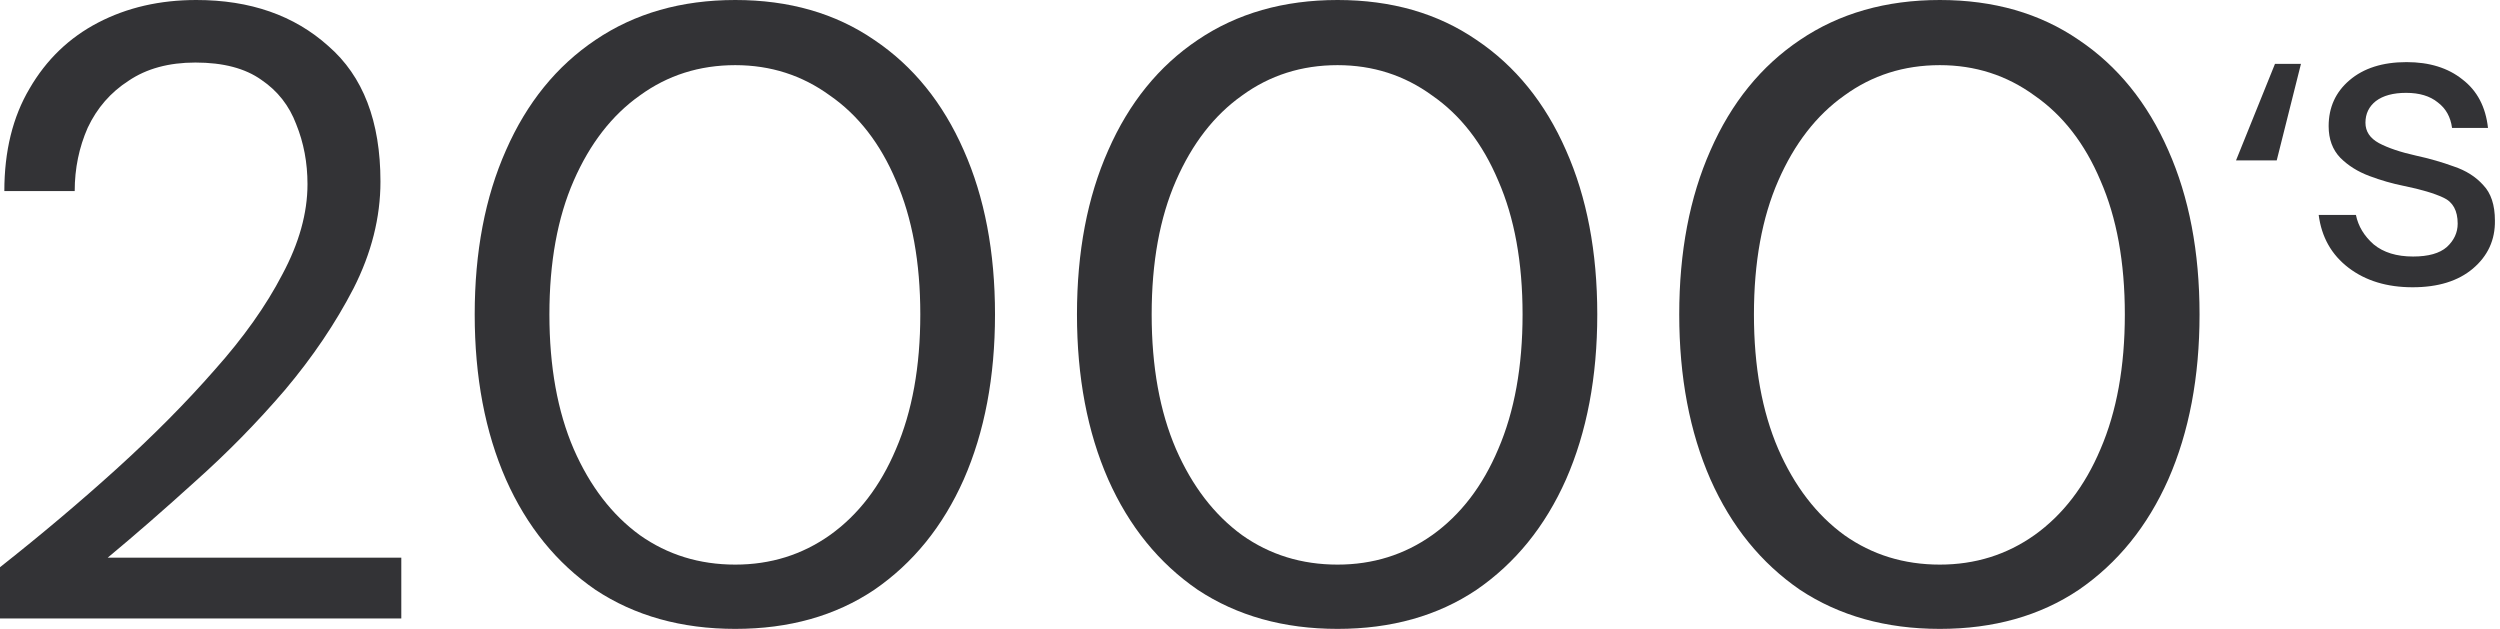 <svg width="322" height="81" viewBox="0 0 322 81" fill="none" xmlns="http://www.w3.org/2000/svg">
<path d="M288 20.66L293.019 8.223H296.365L293.242 20.66H288Z" fill="#333336"/>
<path d="M310.749 37C307.44 37 304.689 36.163 302.495 34.49C300.301 32.817 299.019 30.549 298.647 27.686H303.443C303.741 29.137 304.503 30.401 305.73 31.479C306.994 32.52 308.685 33.04 310.805 33.04C312.775 33.04 314.225 32.631 315.155 31.814C316.084 30.958 316.549 29.954 316.549 28.802C316.549 27.129 315.935 26.014 314.709 25.456C313.519 24.898 311.827 24.396 309.634 23.95C308.146 23.653 306.659 23.225 305.172 22.667C303.685 22.11 302.439 21.329 301.435 20.325C300.432 19.284 299.93 17.927 299.93 16.254C299.93 13.837 300.822 11.867 302.607 10.342C304.428 8.781 306.882 8 309.968 8C312.905 8 315.303 8.744 317.162 10.231C319.059 11.681 320.155 13.763 320.453 16.477H315.824C315.638 15.064 315.025 13.967 313.984 13.187C312.98 12.369 311.623 11.96 309.912 11.96C308.239 11.96 306.938 12.313 306.009 13.019C305.116 13.726 304.67 14.655 304.67 15.808C304.67 16.923 305.246 17.797 306.399 18.429C307.589 19.061 309.187 19.6 311.195 20.046C312.905 20.418 314.523 20.883 316.047 21.44C317.609 21.961 318.873 22.76 319.839 23.838C320.843 24.88 321.345 26.404 321.345 28.412C321.382 30.903 320.434 32.966 318.501 34.602C316.605 36.201 314.021 37 310.749 37Z" fill="#333336"/>
<path d="M0 79.657V73.057C5.296 68.88 10.293 64.666 14.992 60.414C19.765 56.088 23.979 51.837 27.634 47.66C31.363 43.483 34.272 39.381 36.361 35.354C38.523 31.326 39.605 27.448 39.605 23.718C39.605 20.959 39.12 18.385 38.151 15.999C37.255 13.612 35.764 11.71 33.675 10.293C31.587 8.801 28.753 8.055 25.173 8.055C21.742 8.055 18.87 8.838 16.558 10.405C14.246 11.896 12.493 13.91 11.3 16.446C10.181 18.982 9.622 21.704 9.622 24.613H0.559C0.559 19.467 1.641 15.066 3.804 11.412C5.967 7.682 8.913 4.848 12.642 2.909C16.372 0.97 20.586 0 25.285 0C32.221 0 37.889 1.977 42.29 5.93C46.765 9.808 49.003 15.626 49.003 23.383C49.003 28.007 47.847 32.594 45.535 37.144C43.222 41.619 40.276 45.982 36.696 50.233C33.116 54.41 29.275 58.326 25.173 61.981C21.145 65.635 17.378 68.917 13.873 71.826H51.688V79.657H0Z" fill="#333336"/>
<path d="M94.705 81C87.769 81 81.764 79.322 76.693 75.966C71.695 72.534 67.854 67.798 65.169 61.757C62.484 55.641 61.142 48.555 61.142 40.5C61.142 32.445 62.484 25.396 65.169 19.355C67.854 13.239 71.695 8.503 76.693 5.146C81.764 1.715 87.769 0 94.705 0C101.642 0 107.608 1.715 112.606 5.146C117.603 8.503 121.444 13.239 124.129 19.355C126.814 25.396 128.157 32.445 128.157 40.5C128.157 48.555 126.814 55.641 124.129 61.757C121.444 67.798 117.603 72.534 112.606 75.966C107.608 79.322 101.642 81 94.705 81ZM94.705 72.721C99.255 72.721 103.32 71.453 106.9 68.917C110.555 66.307 113.389 62.615 115.403 57.841C117.491 52.993 118.535 47.213 118.535 40.5C118.535 33.787 117.491 28.044 115.403 23.271C113.389 18.497 110.555 14.842 106.9 12.307C103.32 9.696 99.255 8.391 94.705 8.391C90.081 8.391 85.979 9.696 82.398 12.307C78.818 14.842 75.984 18.497 73.896 23.271C71.807 28.044 70.763 33.787 70.763 40.5C70.763 47.213 71.807 52.993 73.896 57.841C75.984 62.615 78.818 66.307 82.398 68.917C85.979 71.453 90.081 72.721 94.705 72.721Z" fill="#333336"/>
<path d="M172.277 81C165.341 81 159.336 79.322 154.265 75.966C149.267 72.534 145.426 67.798 142.741 61.757C140.056 55.641 138.714 48.555 138.714 40.5C138.714 32.445 140.056 25.396 142.741 19.355C145.426 13.239 149.267 8.503 154.265 5.146C159.336 1.715 165.341 0 172.277 0C179.214 0 185.18 1.715 190.178 5.146C195.175 8.503 199.016 13.239 201.701 19.355C204.386 25.396 205.729 32.445 205.729 40.5C205.729 48.555 204.386 55.641 201.701 61.757C199.016 67.798 195.175 72.534 190.178 75.966C185.18 79.322 179.214 81 172.277 81ZM172.277 72.721C176.827 72.721 180.892 71.453 184.472 68.917C188.127 66.307 190.961 62.615 192.975 57.841C195.063 52.993 196.107 47.213 196.107 40.5C196.107 33.787 195.063 28.044 192.975 23.271C190.961 18.497 188.127 14.842 184.472 12.307C180.892 9.696 176.827 8.391 172.277 8.391C167.653 8.391 163.551 9.696 159.97 12.307C156.39 14.842 153.556 18.497 151.468 23.271C149.379 28.044 148.335 33.787 148.335 40.5C148.335 47.213 149.379 52.993 151.468 57.841C153.556 62.615 156.39 66.307 159.97 68.917C163.551 71.453 167.653 72.721 172.277 72.721Z" fill="#333336"/>
<path d="M249.849 81C242.913 81 236.908 79.322 231.837 75.966C226.839 72.534 222.998 67.798 220.313 61.757C217.628 55.641 216.286 48.555 216.286 40.5C216.286 32.445 217.628 25.396 220.313 19.355C222.998 13.239 226.839 8.503 231.837 5.146C236.908 1.715 242.913 0 249.849 0C256.786 0 262.752 1.715 267.75 5.146C272.747 8.503 276.588 13.239 279.273 19.355C281.958 25.396 283.301 32.445 283.301 40.5C283.301 48.555 281.958 55.641 279.273 61.757C276.588 67.798 272.747 72.534 267.75 75.966C262.752 79.322 256.786 81 249.849 81ZM249.849 72.721C254.399 72.721 258.464 71.453 262.044 68.917C265.699 66.307 268.533 62.615 270.547 57.841C272.635 52.993 273.679 47.213 273.679 40.5C273.679 33.787 272.635 28.044 270.547 23.271C268.533 18.497 265.699 14.842 262.044 12.307C258.464 9.696 254.399 8.391 249.849 8.391C245.225 8.391 241.123 9.696 237.542 12.307C233.962 14.842 231.128 18.497 229.04 23.271C226.951 28.044 225.907 33.787 225.907 40.5C225.907 47.213 226.951 52.993 229.04 57.841C231.128 62.615 233.962 66.307 237.542 68.917C241.123 71.453 245.225 72.721 249.849 72.721Z" fill="#333336"/>
</svg>
